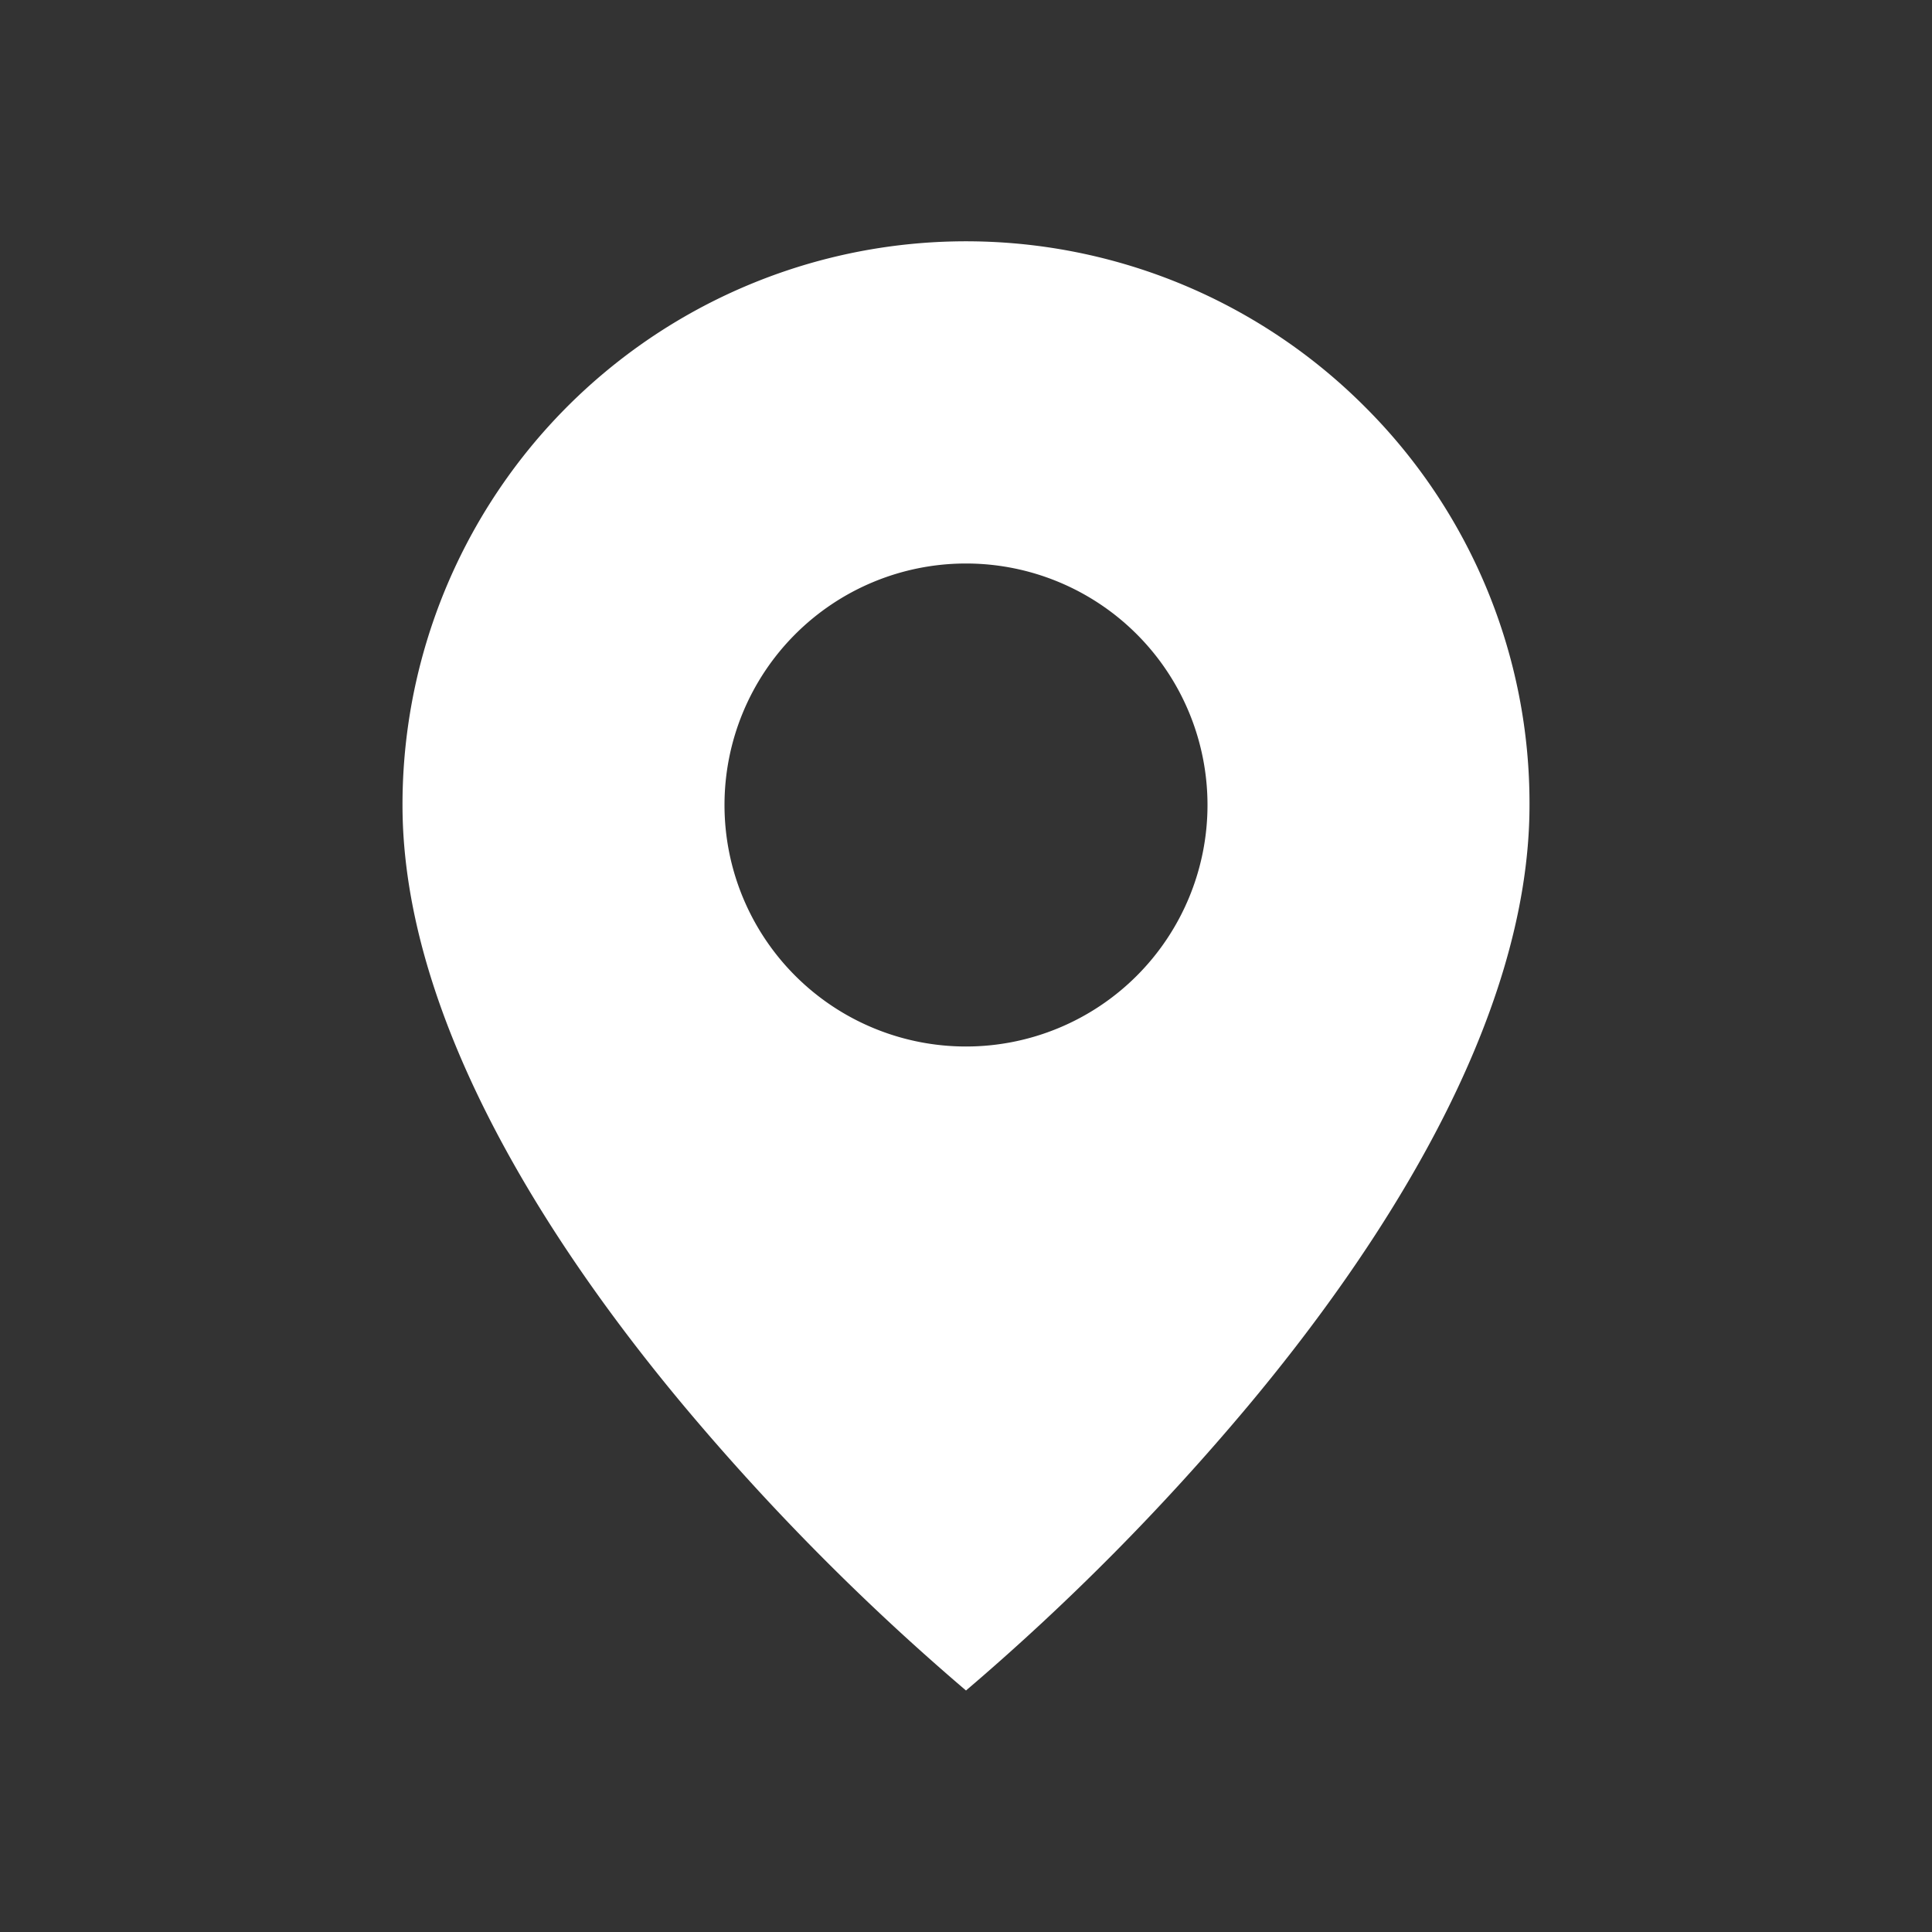 <svg width="24" height="24" fill="none" xmlns="http://www.w3.org/2000/svg"><rect width="100%" height="100%" fill="#333333" stroke="none"/><g clip-path="url(#clip0_63_367)"><path d="M12 21a29.776 29.776 0 01-3.5-3.53C6.9 15.557 5 12.711 5 10a7 7 0 0111.952-4.95A6.954 6.954 0 0119 10c0 2.712-1.9 5.558-3.5 7.47A29.777 29.777 0 0112 21zm0-14a3 3 0 100 6 3 3 0 000-6z" fill="#fff"/></g><defs><clipPath id="clip0_63_367"><path fill="#fff" d="M0 0h24v24H0z"/></clipPath></defs></svg>